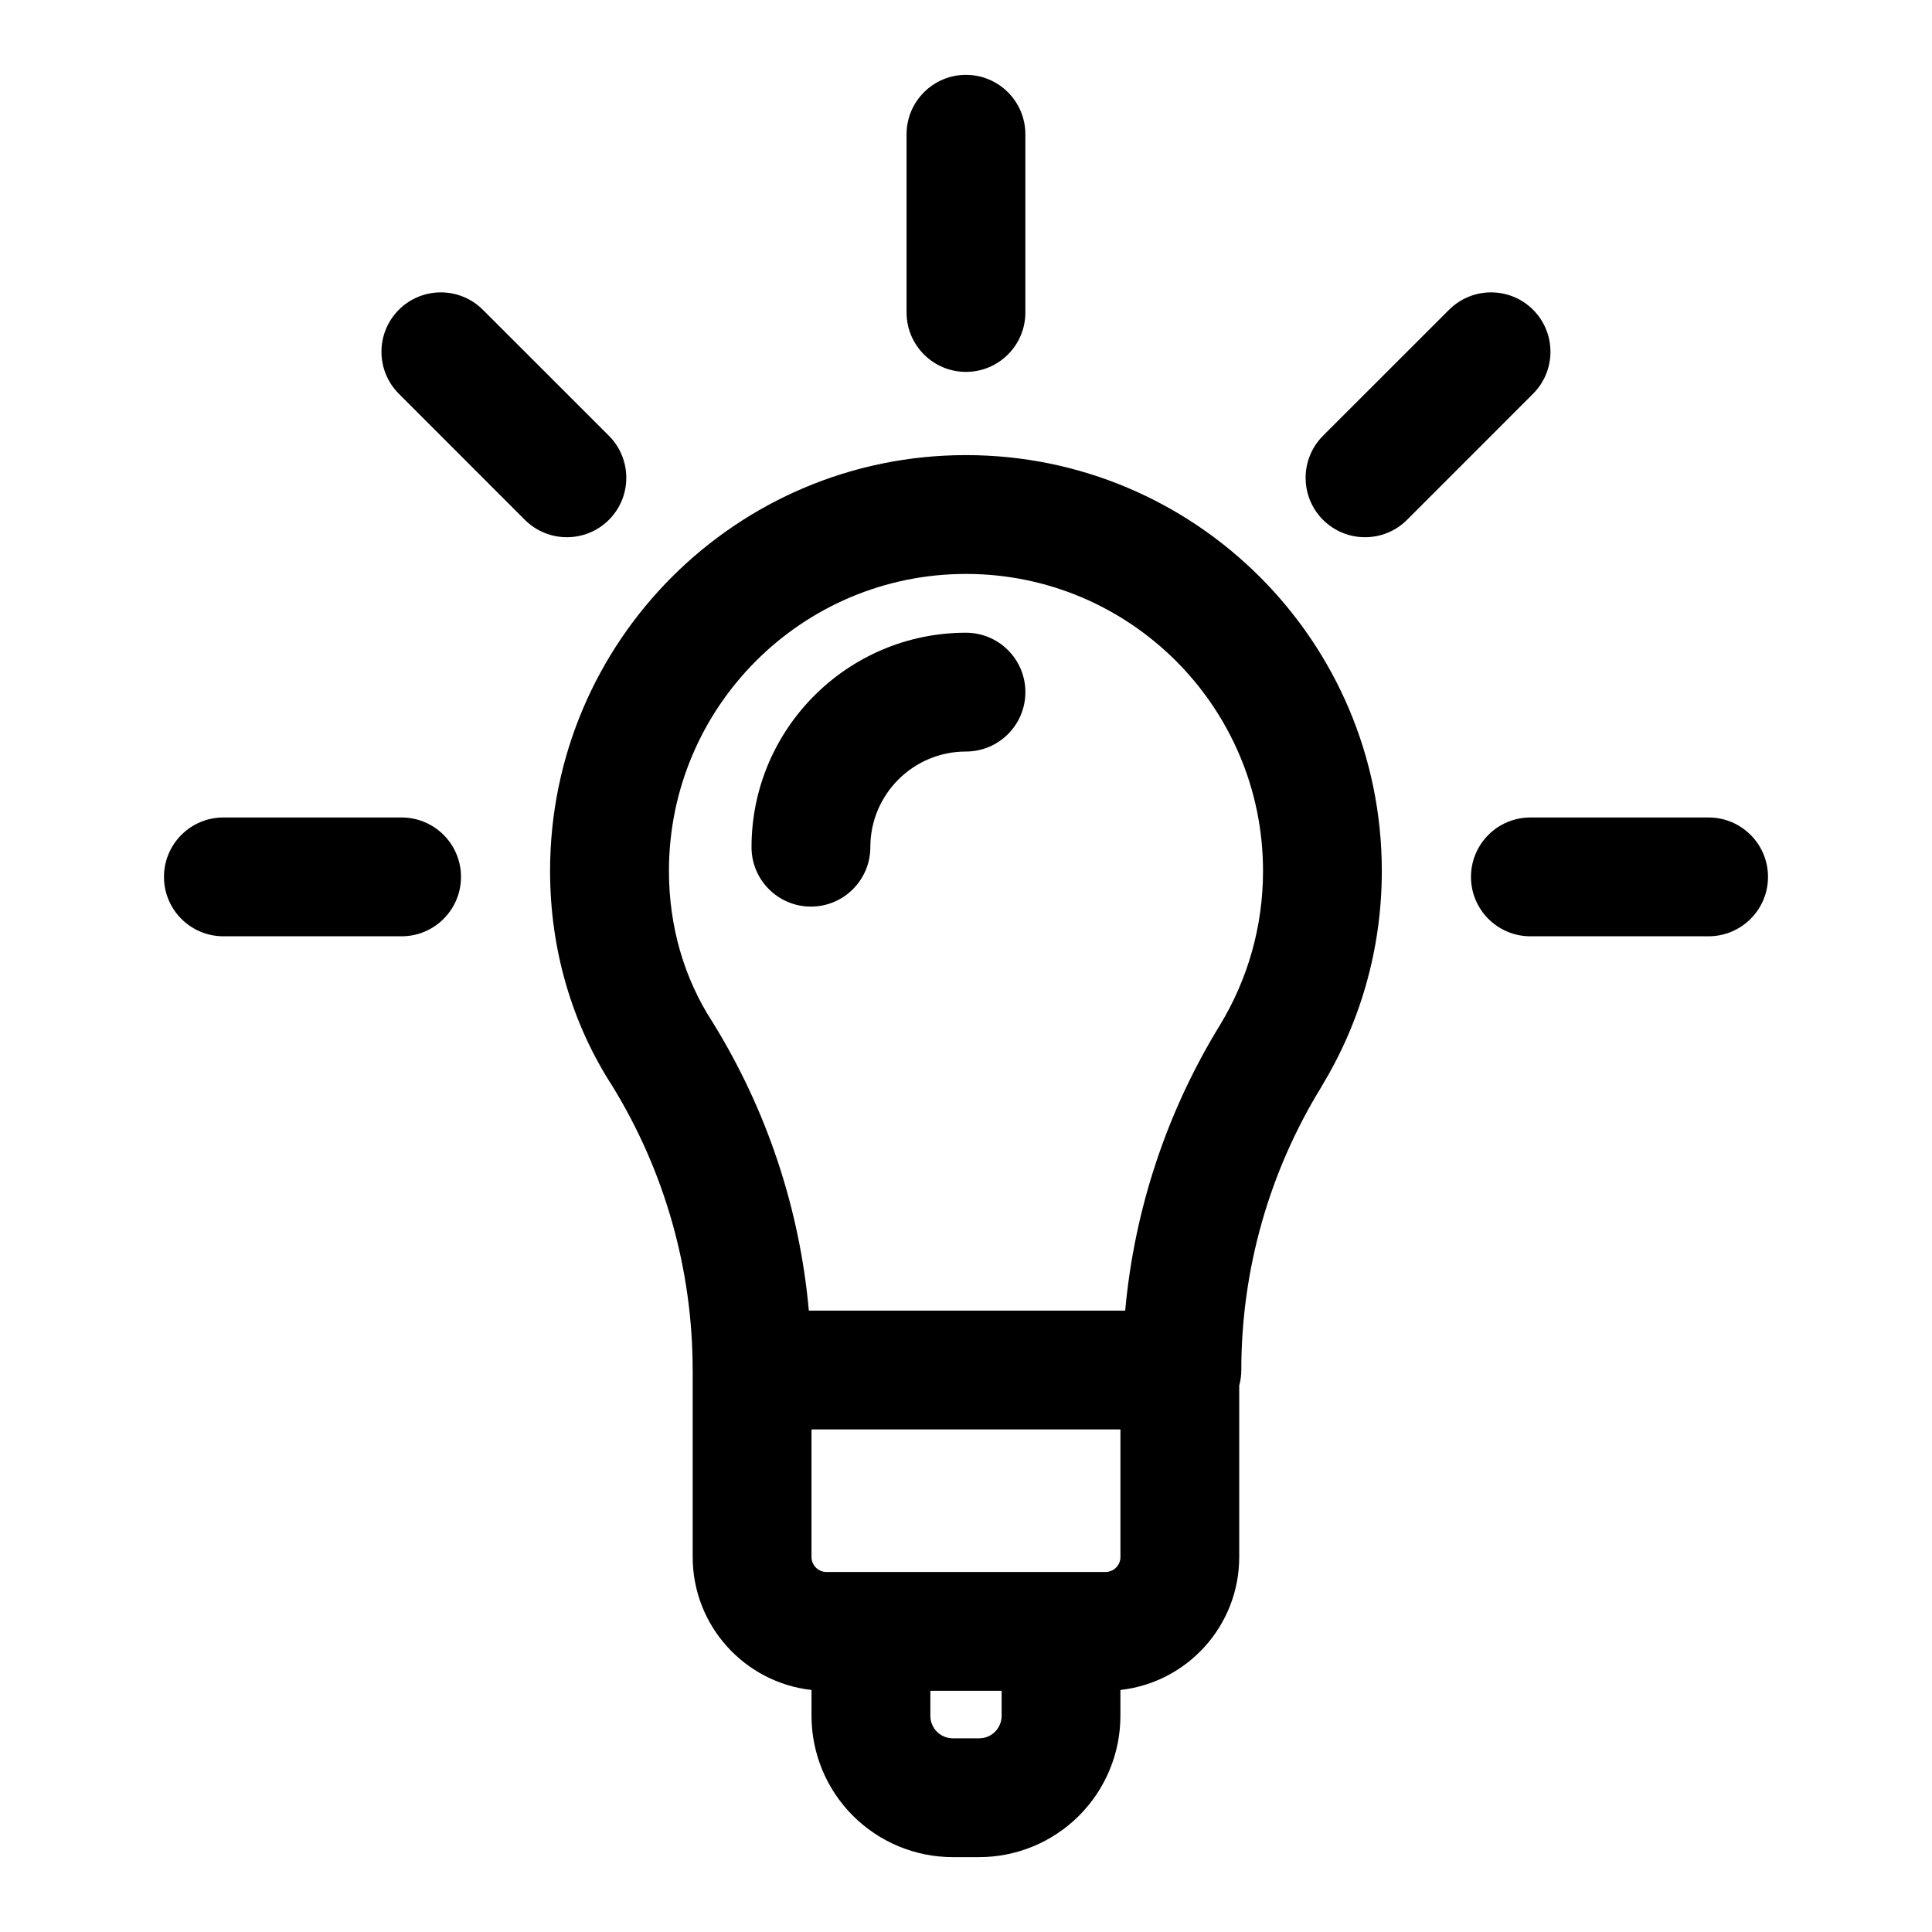 <?xml version="1.0" encoding="UTF-8"?>
<!-- Uploaded to: ICON Repo, www.svgrepo.com, Generator: ICON Repo Mixer Tools -->
<svg fill="#000000" width="800px" height="800px" version="1.1" viewBox="144 144 512 512" xmlns="http://www.w3.org/2000/svg">
 <path d="m327.57 507.03v49.594c0 18.23 13.777 33.266 31.488 35.234v6.848c0 9.934 3.953 19.461 10.973 26.48 7.023 7.023 16.547 10.973 26.48 10.973h6.957c9.934 0 19.461-3.953 26.48-10.973 7.023-7.023 10.973-16.547 10.973-26.48v-6.848c17.711-1.969 31.488-17.004 31.488-35.234v-45.453c0.363-1.309 0.551-2.691 0.551-4.109 0-26.543 7.367-52.555 21.285-75.129 0.016-0.047 0.031-0.078 0.047-0.109 10.094-16.641 15.902-36.148 15.902-57.008 0-60.82-49.391-110.21-110.21-110.21-60.82 0-110.21 49.391-110.21 110.21 0 20.957 5.871 40.559 16.484 56.961 13.918 22.641 21.301 48.68 21.301 75.258zm62.977 85.051h18.895v6.629c0 1.59-0.629 3.102-1.746 4.219-1.117 1.117-2.629 1.746-4.219 1.746h-6.957c-1.59 0-3.102-0.629-4.219-1.746-1.117-1.117-1.746-2.629-1.746-4.219v-6.629zm50.383-69.273v33.816c0 2.188-1.777 3.969-3.969 3.969h-73.934c-2.188 0-3.969-1.777-3.969-3.969v-33.816zm1.258-31.488h-83.836c-2.426-26.938-11.066-53.027-25.348-76.168-0.062-0.109-0.125-0.219-0.203-0.332-7.477-11.508-11.523-25.285-11.523-40.004 0-43.453 35.266-78.719 78.719-78.719s78.719 35.266 78.719 78.719c0 14.879-4.141 28.812-11.32 40.684-14.184 23.051-22.781 49.012-25.207 75.824zm154.61-130.68h-47.23c-8.691 0-15.742 7.055-15.742 15.742 0 8.691 7.055 15.742 15.742 15.742h47.23c8.691 0 15.742-7.055 15.742-15.742 0-8.691-7.055-15.742-15.742-15.742zm-346.37 0h-47.23c-8.691 0-15.742 7.055-15.742 15.742 0 8.691 7.055 15.742 15.742 15.742h47.23c8.691 0 15.742-7.055 15.742-15.742 0-8.691-7.055-15.742-15.742-15.742zm124.22 7.871c0-13.996 11.352-25.348 25.348-25.348 8.691 0 15.742-7.055 15.742-15.742 0-8.691-7.055-15.742-15.742-15.742-31.363 0-56.836 25.473-56.836 56.836 0 8.691 7.055 15.742 15.742 15.742 8.691 0 15.742-7.055 15.742-15.742zm-124.95-120.16 33.395 33.41c6.156 6.141 16.121 6.141 22.277 0 6.141-6.156 6.141-16.121 0-22.277l-33.41-33.395c-6.141-6.141-16.121-6.141-22.262 0s-6.141 16.121 0 22.262zm278.32-22.262-33.41 33.395c-6.141 6.156-6.141 16.121 0 22.277 6.156 6.141 16.121 6.141 22.277 0l33.395-33.41c6.141-6.141 6.141-16.121 0-22.262-6.141-6.141-16.121-6.141-22.262 0zm-143.77-46.508v47.23c0 8.691 7.055 15.742 15.742 15.742 8.691 0 15.742-7.055 15.742-15.742v-47.23c0-8.691-7.055-15.742-15.742-15.742-8.691 0-15.742 7.055-15.742 15.742z" fill-rule="evenodd"/>
</svg>